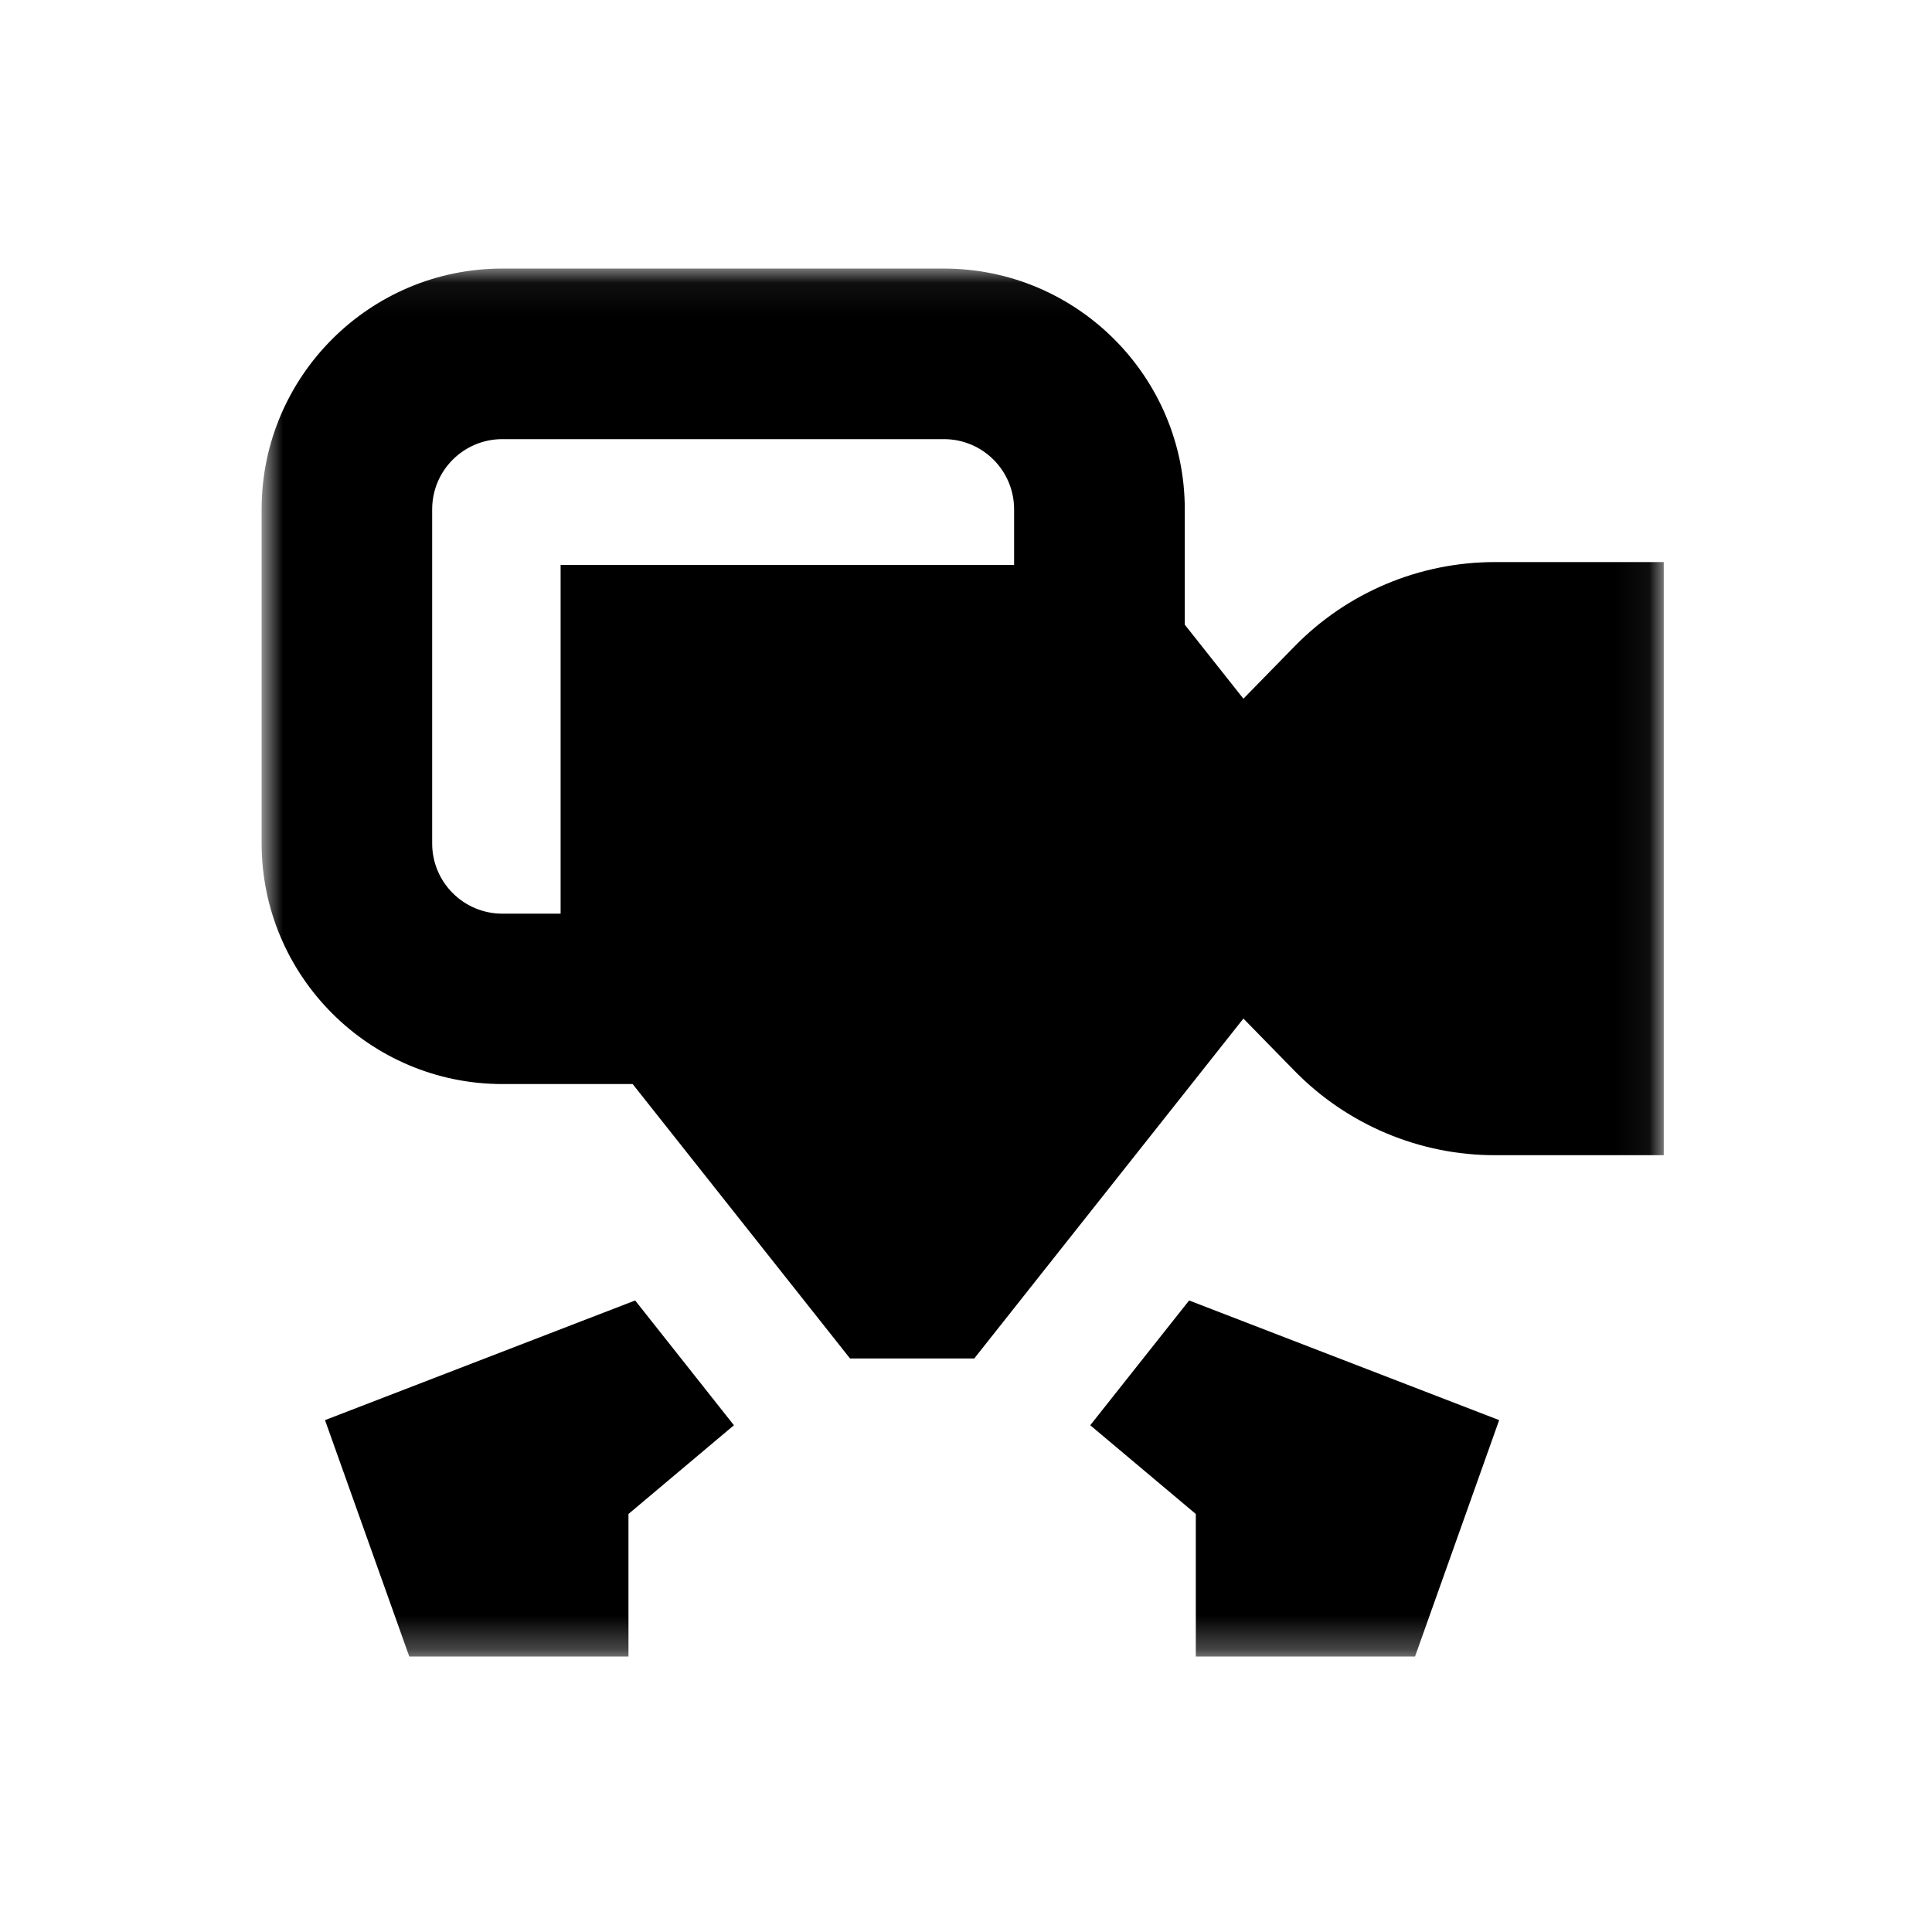 <svg width="58" height="58" viewBox="0 0 58 58" fill="none" xmlns="http://www.w3.org/2000/svg">
<mask id="mask0_1824_2158" style="mask-type:luminance" maskUnits="userSpaceOnUse" x="7" y="8" width="43" height="42">
<path d="M49.947 8.06H7.854V49.731H49.947V8.06Z" fill="white"/>
</mask>
<g mask="url(#mask0_1824_2158)">
<path d="M9.757 42.633L12.287 49.73H18.867V45.451L22.033 42.787L19.068 39.041L9.757 42.633Z" fill="black"/>
<path d="M32.73 42.787L35.899 45.451V49.73H42.48L45.006 42.633L35.698 39.041L32.73 42.787Z" fill="black"/>
<path d="M44.875 16.874C42.614 16.874 40.447 17.785 38.868 19.4L37.328 20.975L35.568 18.753V15.291C35.568 11.304 32.323 8.063 28.34 8.063H15.082C11.099 8.06 7.854 11.3 7.854 15.287V25.317C7.854 29.303 11.099 32.544 15.082 32.544H18.993L25.518 40.782H29.248L37.328 30.578L38.868 32.153C40.45 33.768 42.618 34.68 44.875 34.68H49.947V16.874H44.875ZM16.83 16.957V27.429H15.082C13.917 27.429 12.974 26.485 12.974 25.321V15.291C12.974 14.126 13.917 13.183 15.082 13.183H28.336C29.501 13.183 30.444 14.126 30.444 15.291V16.96H16.83V16.957Z" fill="black"/>
</g>
</svg>
